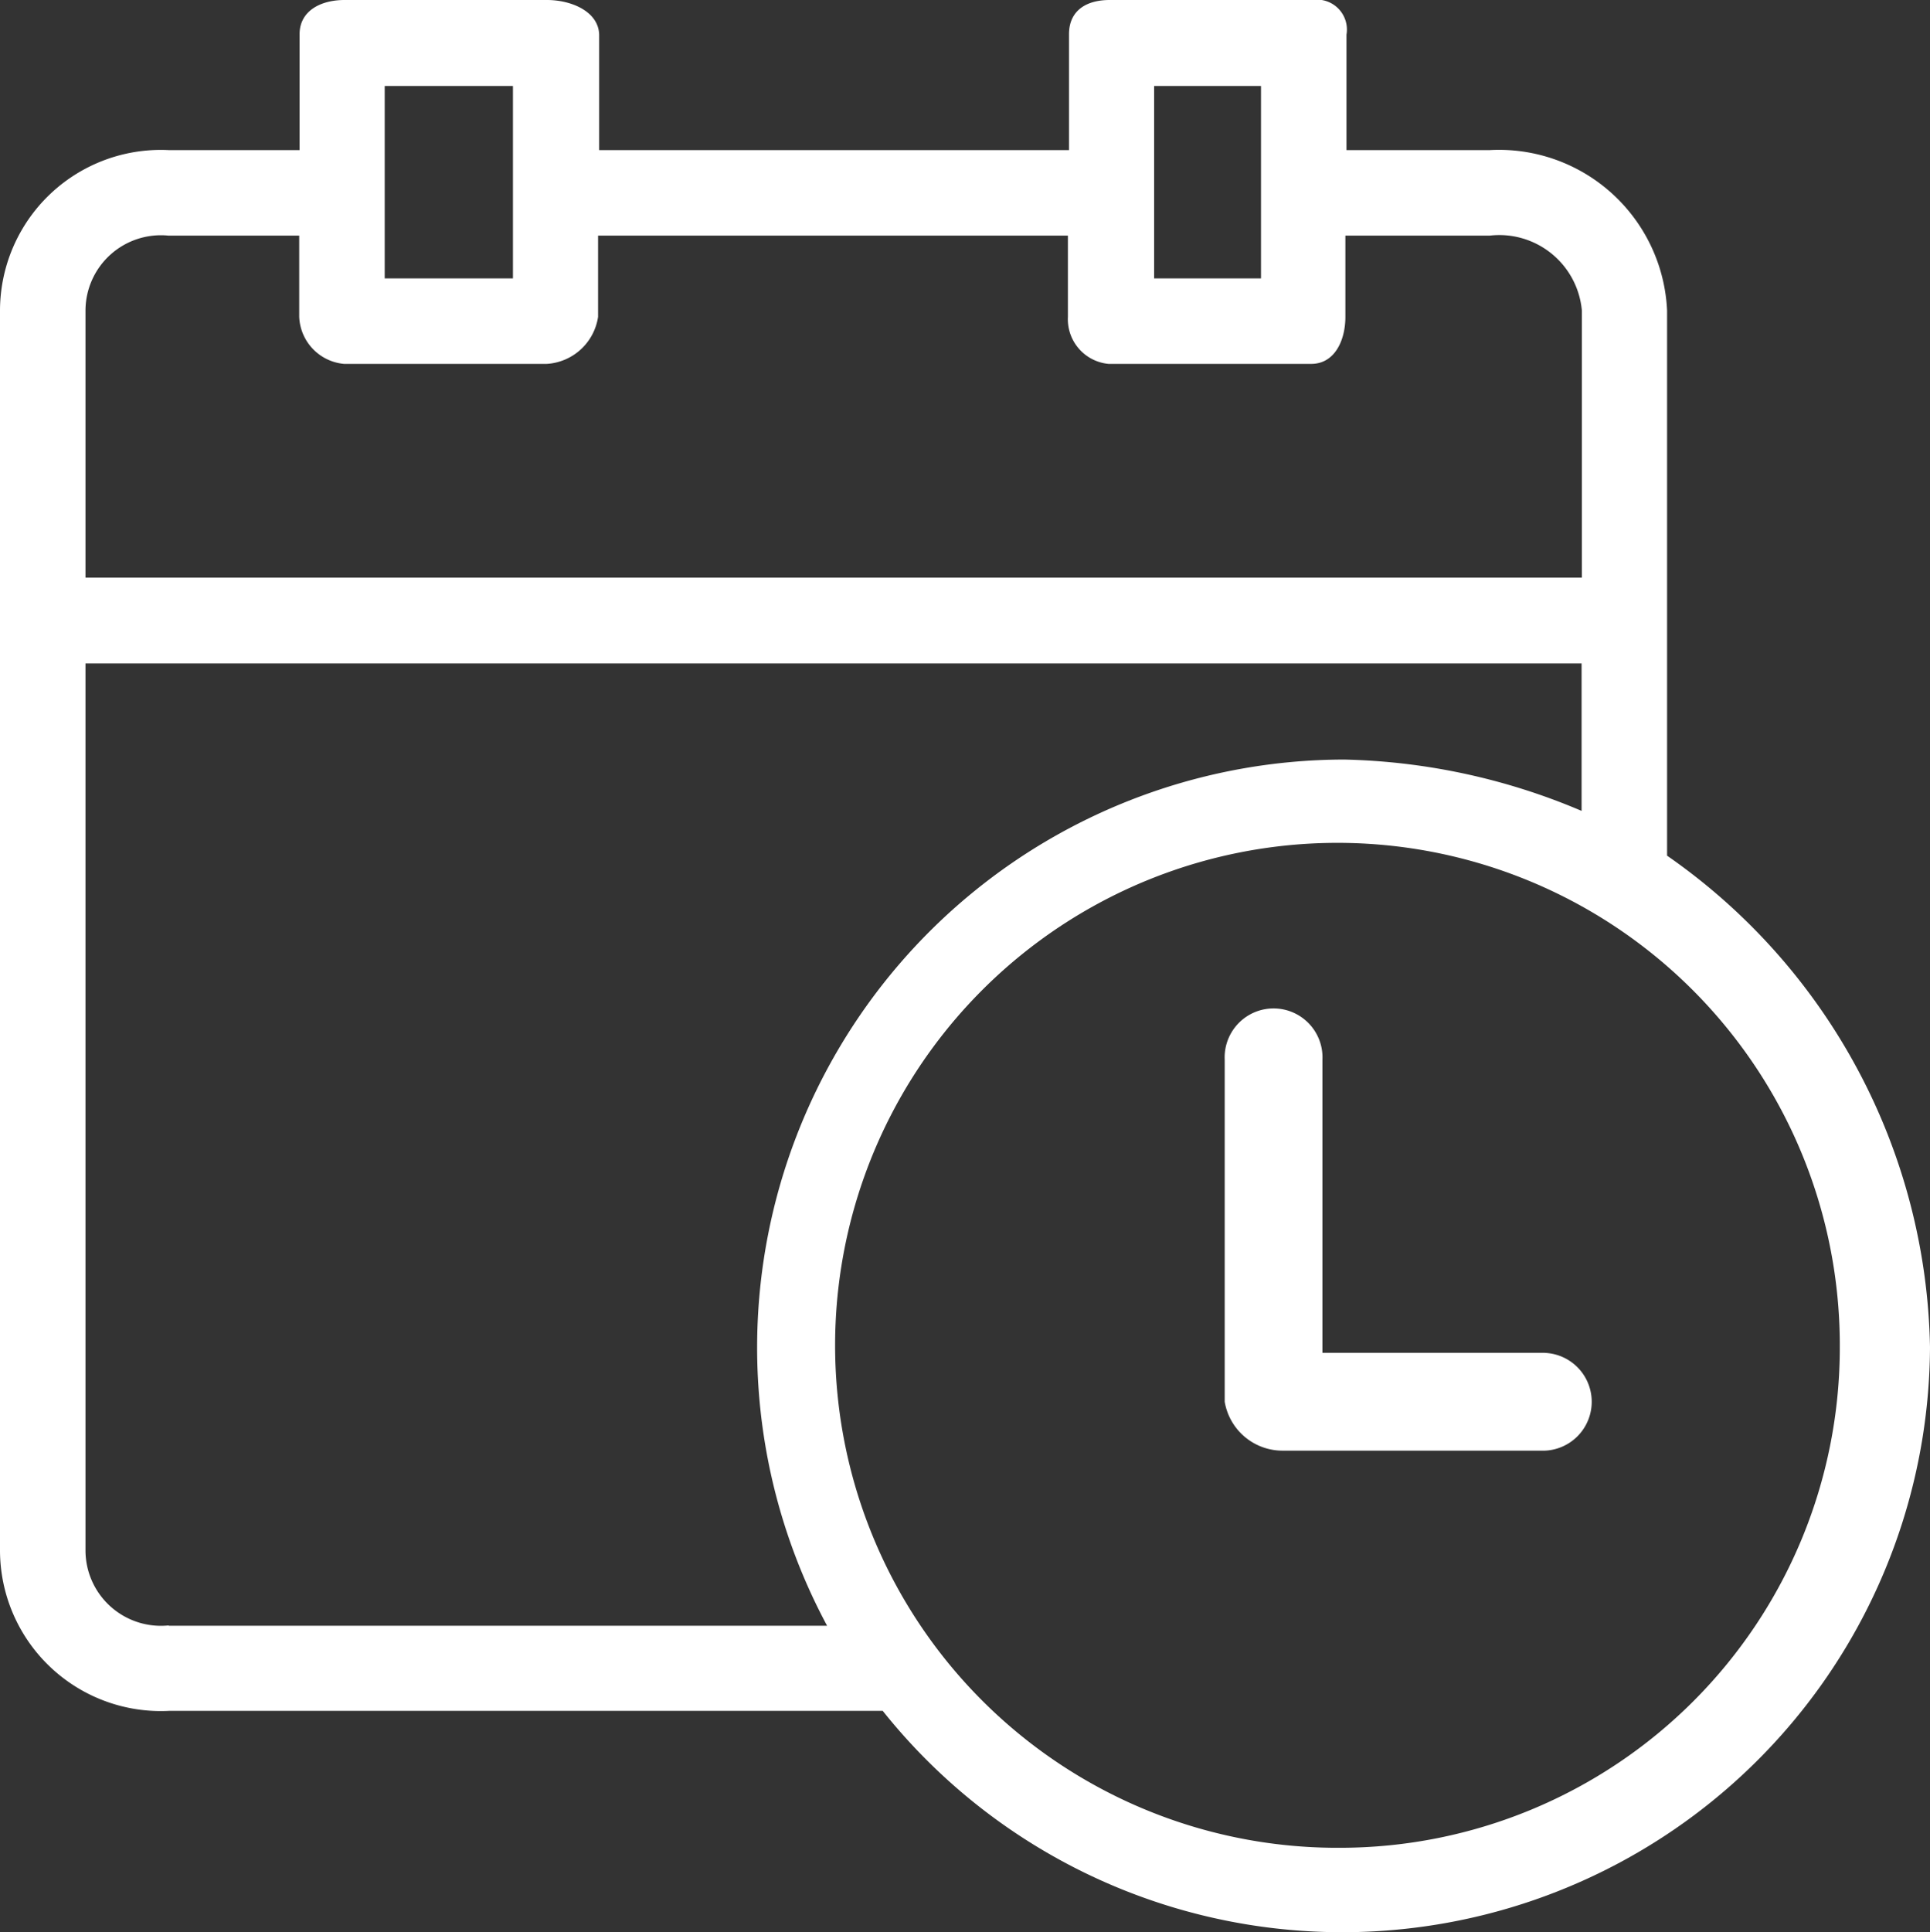 <svg xmlns="http://www.w3.org/2000/svg" width="20.95" height="20.97" viewBox="0 0 20.95 20.97">
    <rect x="0" y="0" width="20.95" height="20.97" fill="#333333" stroke="none"/>
    <g id="bath" transform="translate(-0.189 0)">
        <g id="Group_71" data-name="Group 71" transform="translate(0.189 0)">
            <g id="Group_70" data-name="Group 70" transform="translate(0 0)">
                <g id="Group_69" data-name="Group 69">
                    <path id="Path_17" data-name="Path 17" d="M18.285,9.286V3.369a1.827,1.827,0,0,0-1.926-1.74H14.805V.376A.325.325,0,0,0,14.434,0h-2.2c-.255,0-.441.116-.441.371V1.629h-5.1V.376C6.685.12,6.383,0,6.128,0h-2.2c-.255,0-.487.116-.487.371V1.629H2.022A1.746,1.746,0,0,0,.189,3.369V16.827a1.746,1.746,0,0,0,1.833,1.74H9.771a6.38,6.38,0,0,0,11.368-3.945A6.637,6.637,0,0,0,18.285,9.286ZM12.717.933h1.16V3.021h-1.16Zm-8.352,0H5.757V3.021H4.365ZM1.117,3.369a.819.819,0,0,1,.9-.812H3.437v.882a.534.534,0,0,0,.487.51h2.2a.6.6,0,0,0,.557-.51V2.557h5.1v.882a.487.487,0,0,0,.441.51h2.2c.255,0,.371-.255.371-.51V2.557H16.36a.9.9,0,0,1,1,.812v2.9H1.117Zm.9,14.271a.819.819,0,0,1-.9-.812V7.2h16.24V8.8a6.959,6.959,0,0,0-2.575-.557,6.381,6.381,0,0,0-5.615,9.4H2.022Zm12.714,2.413a5.453,5.453,0,1,1,5.429-5.476c0,.015,0,.031,0,.046A5.429,5.429,0,0,1,14.736,20.053Z" transform="translate(-0.189 0)" fill="#ffffff"/>
                    <path id="Path_18" data-name="Path 18" d="M311.908,259.8h-2.414v-3.183a.531.531,0,1,0-1.061,0v3.714a.637.637,0,0,0,.637.531h2.839a.531.531,0,0,0,0-1.061Z" transform="translate(-295.139 -245.119)" fill="#ffffff"/>
                </g>
            </g>
        </g>
    </g>
</svg>
